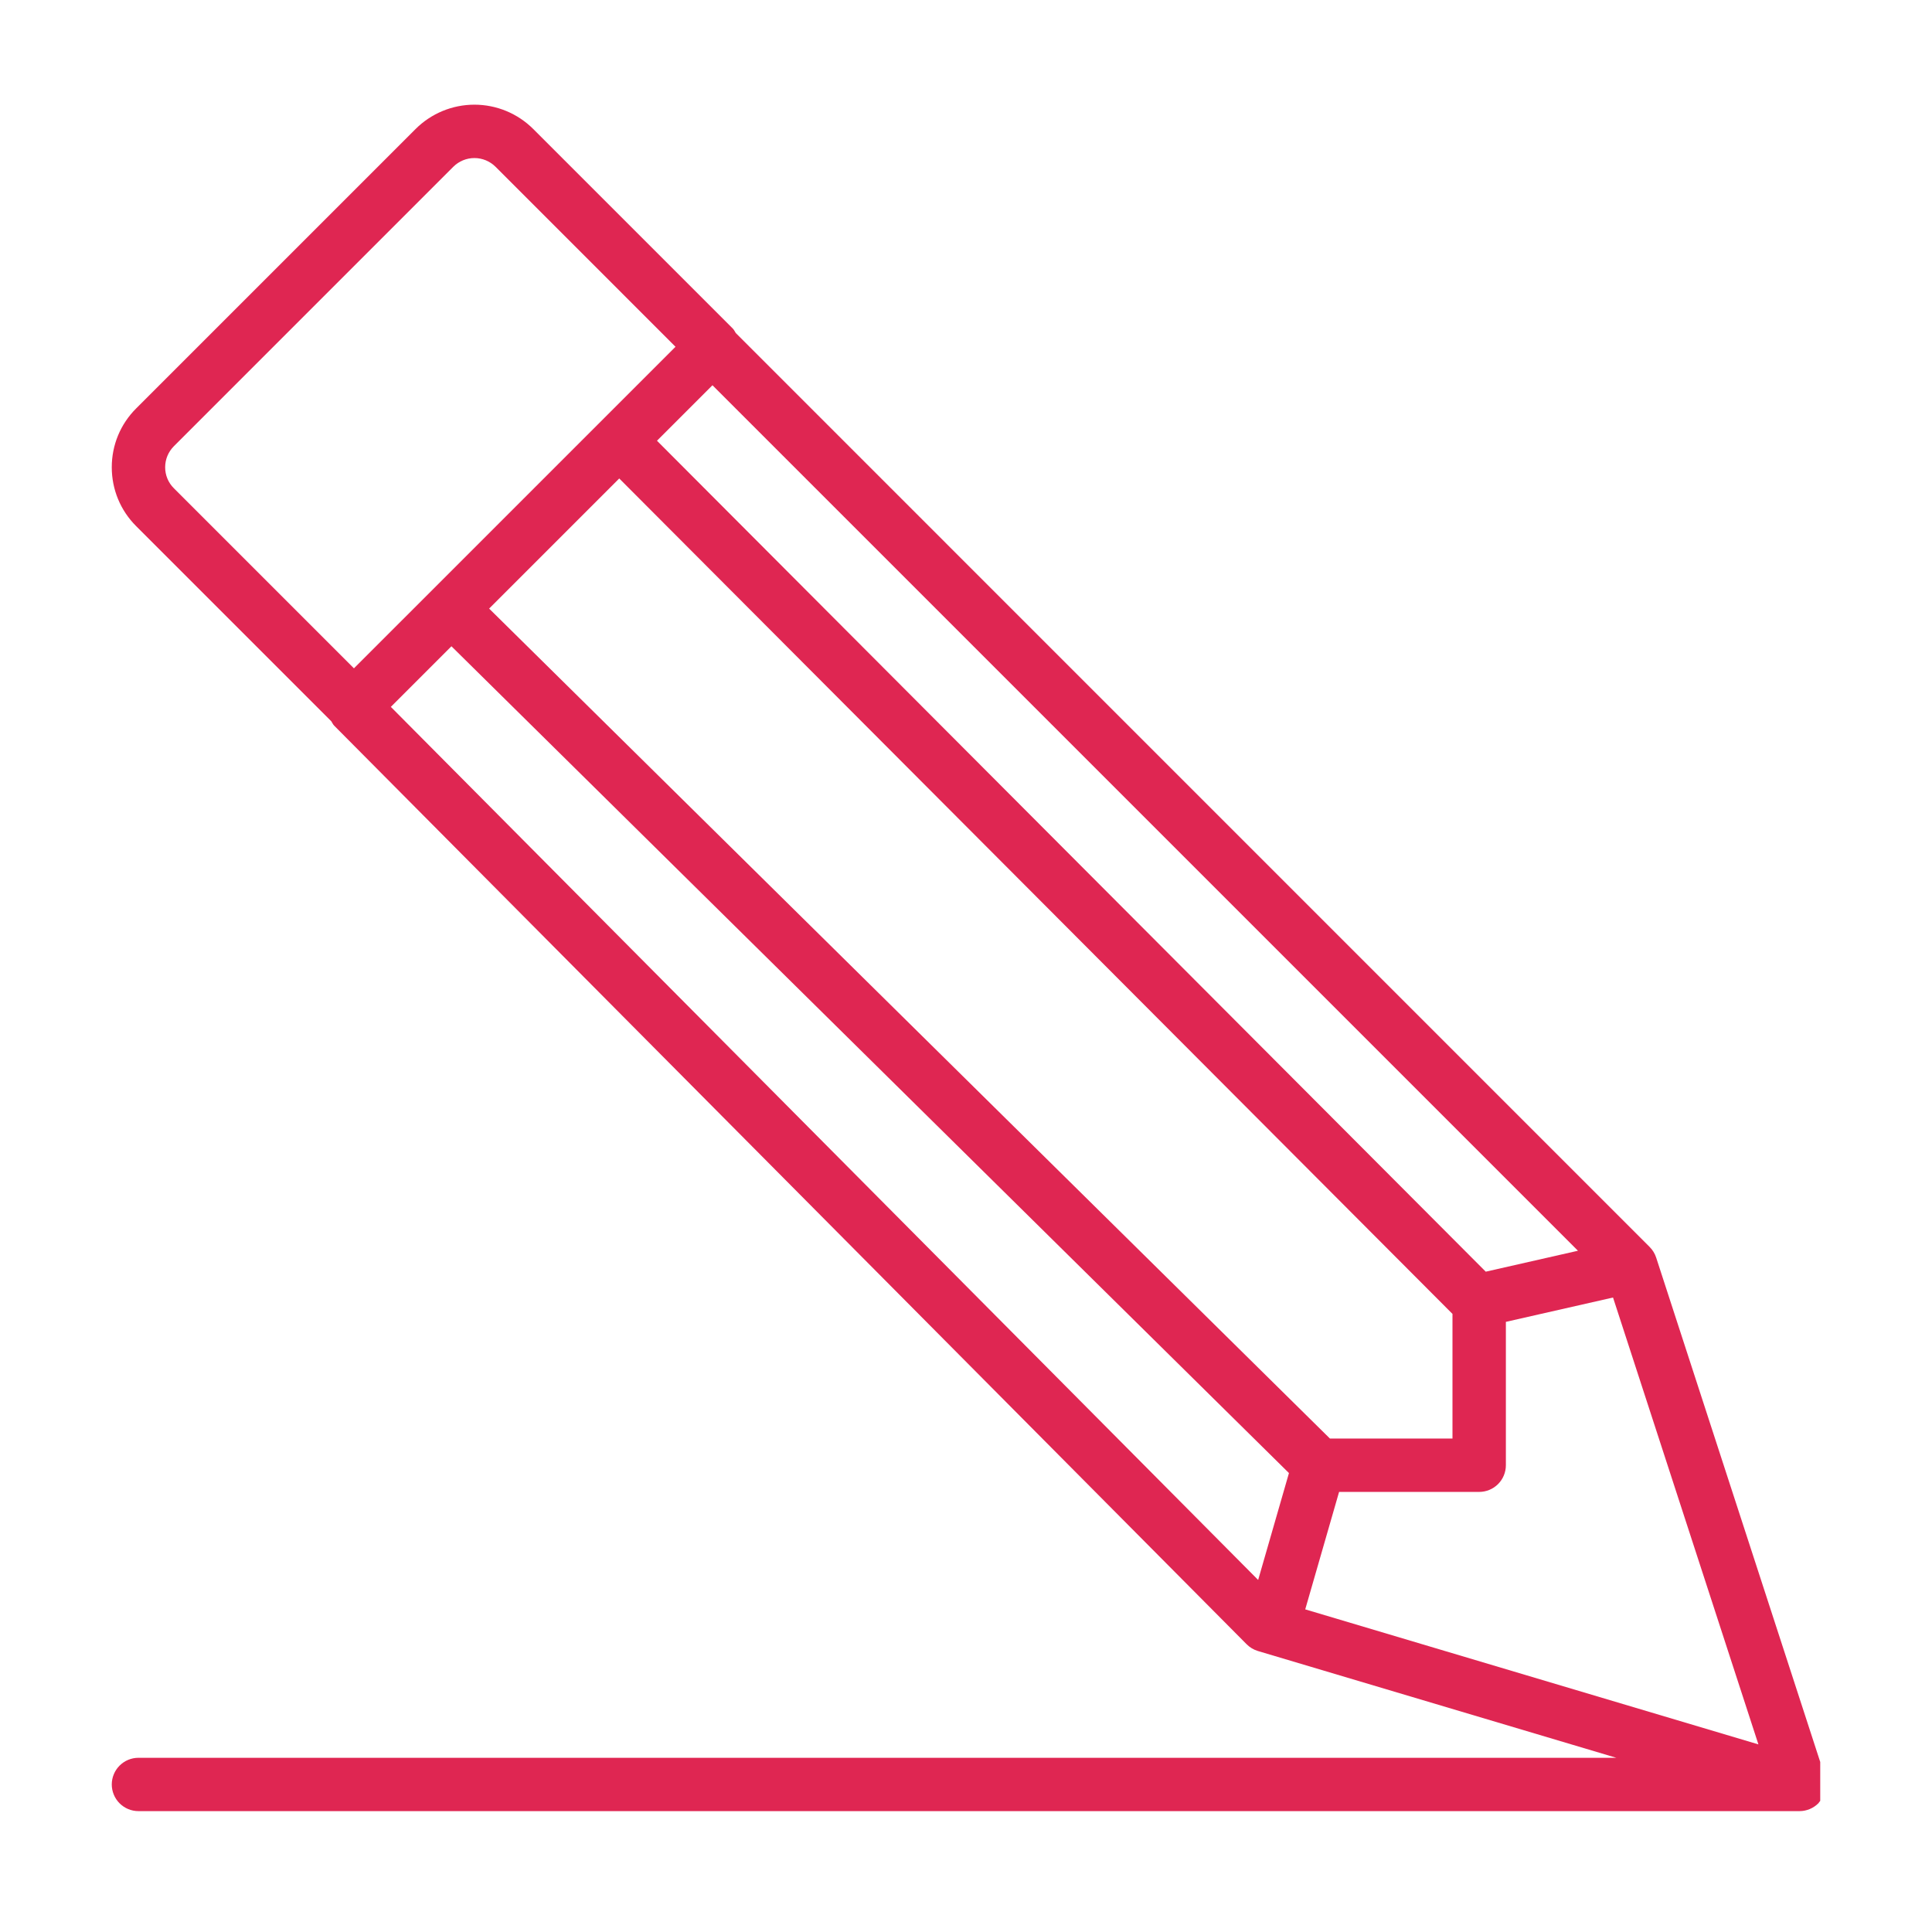 <svg width="242" height="242" viewBox="0 0 242 242" fill="none" xmlns="http://www.w3.org/2000/svg">
<g clip-path="url(#clip0_21_83)">
<path d="M14 223.516C14 224.402 14.352 225.253 14.979 225.88C15.606 226.507 16.457 226.859 17.344 226.859H225.399C225.84 226.859 226.277 226.772 226.685 226.602C227.092 226.432 227.462 226.183 227.773 225.87L227.793 225.856L227.839 225.776C228.173 225.401 228.417 224.955 228.555 224.472C228.6 224.32 228.631 224.167 228.649 224.011C228.675 223.843 228.749 223.696 228.749 223.522C228.749 223.255 228.655 223.021 228.595 222.773C228.575 222.68 228.615 222.586 228.582 222.492L207.449 157.523C207.286 157.022 207.007 156.566 206.633 156.193L92.163 41.716C92.043 41.529 91.956 41.328 91.796 41.161L66.791 16.156C64.835 14.206 62.187 13.111 59.425 13.111C56.663 13.111 54.014 14.206 52.059 16.156L17.049 51.165C15.083 53.132 14 55.746 14 58.528C14 61.31 15.083 63.932 17.049 65.898L41.499 90.347C41.619 90.528 41.7 90.735 41.86 90.896L156.15 205.954C156.544 206.352 157.031 206.644 157.567 206.804L202.46 220.179H17.344C16.458 220.179 15.609 220.53 14.982 221.156C14.355 221.781 14.002 222.63 14 223.516ZM56.546 80.951L161.453 184.514L157.594 197.903L48.956 88.542L56.546 80.951ZM166.582 180.187L61.267 76.23L77.565 59.933L181.936 164.579V180.187H166.582ZM186.103 159.289L82.293 55.205L89.241 48.256L197.652 156.667L186.103 159.289ZM167.732 186.875H185.28C186.167 186.875 187.018 186.523 187.645 185.895C188.272 185.268 188.624 184.418 188.624 183.531V165.575L202.046 162.526L220.256 218.5L163.492 201.587L167.732 186.875ZM20.688 58.528C20.688 57.532 21.075 56.602 21.778 55.894L56.787 20.884C57.488 20.188 58.436 19.797 59.425 19.797C60.413 19.797 61.362 20.188 62.063 20.884L84.613 43.435L44.334 83.713L21.784 61.163C21.435 60.819 21.158 60.409 20.97 59.956C20.782 59.504 20.686 59.019 20.688 58.528Z" fill="#DF2652"/>
</g>
<defs>
<clipPath id="clip0_21_83">
<rect width="214" height="214" fill="white" transform="translate(14 13)"/>
</clipPath>
</defs>
</svg>

